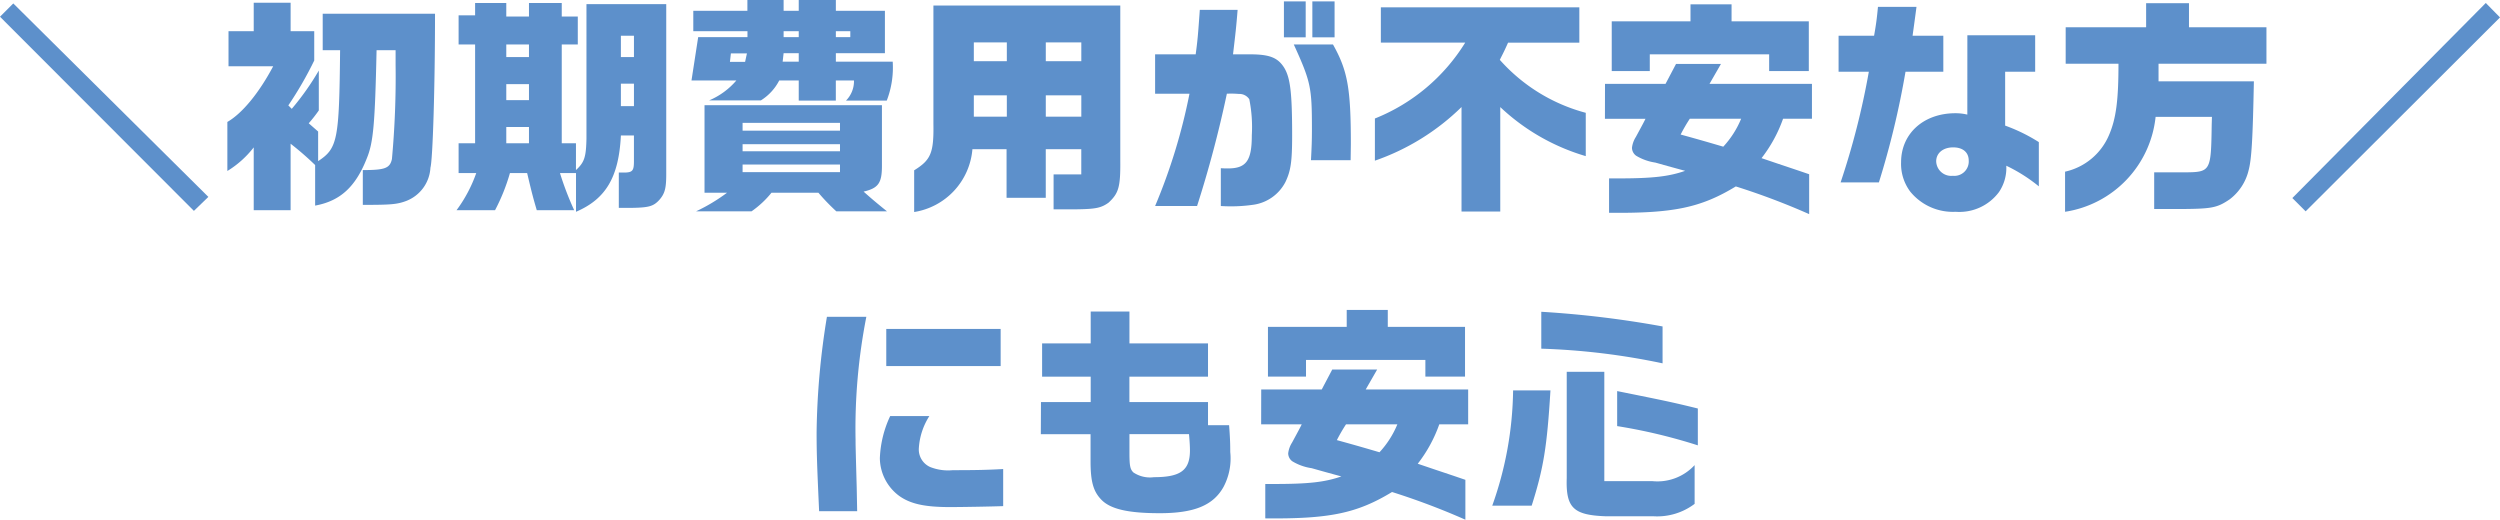 <svg xmlns="http://www.w3.org/2000/svg" xmlns:xlink="http://www.w3.org/1999/xlink" width="261.794" height="54.418" viewBox="0 0 261.794 54.418"><defs><clipPath id="a"><rect width="261.794" height="54.418" fill="none"/></clipPath></defs><path d="M0,1.752l20.306,20.33,1.513-1.464L1.392.36Z" fill="#5d90cb"/><g clip-path="url(#a)"><path d="M23.929,6.937V3.265h2.64V.289h3.864V3.265h2.473V6.337a38.083,38.083,0,0,1-2.713,4.7l.36.36a27.722,27.722,0,0,0,2.832-4.008v4.176a15.031,15.031,0,0,1-1.056,1.345l.985.863v3.1c2.04-1.344,2.208-2.185,2.3-11.617H33.793V1.44H45.554c0,7.657-.239,15.314-.479,16.106a3.964,3.964,0,0,1-2.544,3.5c-.961.36-1.633.408-4.538.408V17.81c2.329,0,2.833-.192,3.049-1.152a94.27,94.27,0,0,0,.384-9.865V5.257H39.434C39.266,12.985,39.1,14.93,38.4,16.61c-1.176,2.976-2.785,4.44-5.4,4.92V17.282a31.285,31.285,0,0,0-2.568-2.232v6.96H26.569V15.434a10.257,10.257,0,0,1-2.76,2.472V12.77c1.584-.913,3.336-3.073,4.8-5.833Z" fill="#5d90cb"/><path d="M48.024,18.122V15h1.728V4.656H48.024V1.608h1.728V.312h3.265V1.728h2.376V.312h3.432V1.728h1.68V4.656h-1.68V15h1.488V17.81c.888-.817,1.056-1.345,1.1-3.289V.432h8.354v17.81c0,1.464-.145,2.016-.7,2.664-.648.72-1.128.84-3.12.864H64.8v-3.7h.648c.792-.024.936-.216.936-1.176V14.185H65.018c-.216,4.344-1.56,6.649-4.7,7.993V18.122h-1.68a32.327,32.327,0,0,0,1.488,3.888H56.209c-.384-1.32-.48-1.656-1.008-3.888H53.4a20.286,20.286,0,0,1-1.559,3.888H47.809a14.739,14.739,0,0,0,2.063-3.888ZM55.393,4.656H53.017v1.32h2.376Zm0,4.153H53.017v1.68h2.376Zm0,4.488H53.017V15h2.376ZM66.386,3.744H65.018V5.976h1.368Zm0,5.017H65.018v2.352h1.368Z" fill="#5d90cb"/><path d="M78.265,1.128V0h3.793V1.128h1.584V0h3.887V1.128h5.137v4.44H87.529v.889h5.953a9.635,9.635,0,0,1-.624,4.08H88.586a2.877,2.877,0,0,0,.84-2.112h-1.9v2.112H83.642V8.425H81.6a5.337,5.337,0,0,1-1.921,2.088H74.257a7.69,7.69,0,0,0,2.855-2.088h-4.7l.7-4.537h5.161V3.264H72.6V1.128ZM73.776,20.186V11.017H92.354v6.36c0,1.8-.384,2.329-1.92,2.688.864.769,1.32,1.153,2.448,2.065H87.577a21.576,21.576,0,0,1-1.872-1.944h-4.92A10.092,10.092,0,0,1,78.7,22.13H72.889a18.578,18.578,0,0,0,3.24-1.944ZM78.024,6.48l.193-.888h-1.68l-.1.888Zm9.938,6.385h-10.2v.816h10.2Zm0,2.232h-10.2v.744h10.2Zm0,2.136h-10.2v.792h10.2ZM83.642,6.457V5.568H82.058l-.1.889Zm0-3.193H82.058v.624h1.584Zm5.4,0H87.529v.624h1.513Z" fill="#5d90cb"/><path d="M117.314.576V16.825c.024,2.76-.168,3.409-1.224,4.393-.768.552-1.344.672-3.288.7h-2.473V18.266h2.9v-2.64h-3.719v5.088h-4.105V15.626h-3.576a7.263,7.263,0,0,1-6.1,6.576V17.834c1.752-1.081,2.065-1.825,2.016-4.873V.576ZM105.433,4.44h-3.456V6.408h3.456Zm0,5.545h-3.456v2.232h3.456Zm7.8-5.545h-3.72V6.408h3.72Zm0,5.545h-3.72v2.232h3.72Z" fill="#5d90cb"/><path d="M125.209,5.689c.191-1.417.24-1.921.432-4.657H129.6c-.145,1.824-.217,2.424-.481,4.657h1.752c2.064,0,2.929.335,3.6,1.392.647,1.056.839,2.64.839,7.1,0,2.76-.143,3.7-.7,4.873a4.476,4.476,0,0,1-3.288,2.376,16.4,16.4,0,0,1-3.48.144v-3.96c.336.024.6.024.744.024,1.921,0,2.5-.817,2.5-3.457a14.765,14.765,0,0,0-.264-3.792,1.246,1.246,0,0,0-1.1-.552,9.361,9.361,0,0,0-1.248-.024,119.277,119.277,0,0,1-3.12,11.761H120.96a60.254,60.254,0,0,0,3.6-11.761h-3.6V5.689Zm11.52-1.777h-2.28V.144h2.28Zm2.857.744c1.536,2.737,1.872,4.585,1.872,10.441l-.023,1.68h-4.153c.072-1.368.1-2.064.1-3.24,0-4.416-.12-4.968-1.9-8.881Zm.168-.744h-2.328V.144h2.328Z" fill="#5d90cb"/><path d="M143.977,12.409a19.7,19.7,0,0,0,9.456-7.945H144.6V.768h20.785v3.7h-7.464c-.408.912-.48,1.032-.864,1.8a18.337,18.337,0,0,0,9,5.545v4.536a22.1,22.1,0,0,1-8.953-5.136V22.154h-4.057V11.209a24.324,24.324,0,0,1-9.072,5.616Z" fill="#5d90cb"/><path d="M168.072,8.785h6.337l1.1-2.089h4.705l-1.2,2.089h10.729v3.648h-3.024a14.662,14.662,0,0,1-2.256,4.128l1.7.576,2.088.7,1.2.409v4.176a73.934,73.934,0,0,0-7.681-2.9c-3.672,2.232-6.553,2.832-13.273,2.76v-3.6h.936c3.624,0,5.3-.192,7.033-.792-2.3-.624-2.592-.719-3.121-.864a5.406,5.406,0,0,1-2.015-.72,1.044,1.044,0,0,1-.433-.84,2.7,2.7,0,0,1,.408-1.128c.817-1.512.817-1.512,1.008-1.9h-4.248Zm8.953-6.553V.456h4.3V2.232h8.089V7.44h-4.152V5.688h-12.5V7.44h-3.985V2.232Zm-.072,10.2a17.722,17.722,0,0,0-.96,1.656c1.92.528,2.664.744,4.464,1.272a9.767,9.767,0,0,0,1.872-2.928Z" fill="#5d90cb"/><path d="M196.249,3.744c.216-1.223.288-1.775.407-3.023h4.034c-.265,2.015-.289,2.134-.409,3.023H203.5V7.513h-3.96A89.235,89.235,0,0,1,196.753,19.1h-4.009A80.631,80.631,0,0,0,195.7,7.513h-3.168V3.744Zm9.769-.048h7.1V7.513h-3.144v5.64a17.754,17.754,0,0,1,3.528,1.729v4.632a16.885,16.885,0,0,0-3.408-2.16,4.489,4.489,0,0,1-.768,2.76,5.166,5.166,0,0,1-4.537,2.064,5.758,5.758,0,0,1-4.752-2.112,4.843,4.843,0,0,1-.96-3.073c0-3,2.352-5.136,5.689-5.136a5.361,5.361,0,0,1,1.248.144Zm-3.265,13.2a1.576,1.576,0,0,0,1.752,1.513,1.507,1.507,0,0,0,1.656-1.584c0-.864-.6-1.392-1.632-1.392-1.055,0-1.776.6-1.776,1.463" fill="#5d90cb"/><path d="M216.313,6.672V2.856h8.424V.336h4.488v2.52h8.112V6.672h-11.3V8.52h9.984c-.119,6.073-.239,8.137-.552,9.313a5.385,5.385,0,0,1-1.992,3.048c-1.32.889-1.848.984-5.112,1.008h-2.784v-3.84h3.192c2.736-.024,2.76-.1,2.832-4.992l.024-.817h-5.9a11.239,11.239,0,0,1-9.48,9.937v-4.2a6.53,6.53,0,0,0,4.584-3.792c.768-1.752,1.009-3.721,1.009-7.513Z" fill="#5d90cb"/><path d="M260.306.312l1.488,1.512L241.441,22.13l-1.393-1.392Z" fill="#5d90cb"/><path d="M90.721,33.176a60.692,60.692,0,0,0-1.128,12.889c0,.576,0,.576.12,4.993l.048,2.472H85.776c-.215-4.753-.263-6.049-.263-8.281a79.866,79.866,0,0,1,1.08-12.073Zm6.6,10.393a7.022,7.022,0,0,0-1.1,3.336A2.011,2.011,0,0,0,97.394,48.9a5.059,5.059,0,0,0,2.376.336c2.232,0,3.6-.023,5.28-.12V53c-1.344.048-4.392.1-5.569.1-2.664,0-4.152-.336-5.328-1.177a4.975,4.975,0,0,1-2.016-3.96,11.384,11.384,0,0,1,1.08-4.392Zm7.465-5.233H92.808V34.448h11.978Z" fill="#5d90cb"/><path d="M109.008,42.1h5.208V39.441h-5.089v-3.48h5.089V32.624h4.057v3.337H126.5v3.48h-8.232V42.1H126.5v2.424h2.208c.1,1.32.121,1.944.121,2.809a6.365,6.365,0,0,1-.7,3.648c-1.08,1.944-3.072,2.76-6.7,2.76-3.288,0-5.16-.432-6.1-1.416-.84-.864-1.128-1.9-1.128-4.009V45.465h-5.208Zm9.265,3.36v1.944c0,1.369.071,1.728.408,2.065a3.118,3.118,0,0,0,2.16.5c2.785,0,3.768-.721,3.768-2.808,0-.312-.024-.889-.1-1.7Z" fill="#5d90cb"/><path d="M132.072,40.785h6.337l1.1-2.089h4.705l-1.2,2.089h10.729v3.648h-3.024a14.662,14.662,0,0,1-2.256,4.128l1.7.576,2.088.7,1.2.409v4.176a73.934,73.934,0,0,0-7.681-2.9c-3.672,2.232-6.553,2.832-13.273,2.76v-3.6h.936c3.624,0,5.3-.192,7.033-.792-2.3-.624-2.592-.719-3.121-.864a5.406,5.406,0,0,1-2.015-.72,1.044,1.044,0,0,1-.433-.84,2.7,2.7,0,0,1,.408-1.128c.817-1.512.817-1.512,1.008-1.9h-4.248Zm8.953-6.553V32.456h4.3v1.776h8.089V39.44h-4.152V37.688h-12.5V39.44h-3.985V34.232Zm-.072,10.2a17.722,17.722,0,0,0-.96,1.656c1.92.528,2.664.744,4.464,1.272a9.767,9.767,0,0,0,1.872-2.928Z" fill="#5d90cb"/><path d="M162.36,40.881c-.359,5.9-.719,8.136-1.967,12.072h-4.128a37.059,37.059,0,0,0,2.183-12.072ZM174.1,38.048a72.124,72.124,0,0,0-12.7-1.536V32.648a105.758,105.758,0,0,1,12.7,1.536Zm-6.1.888V50.385h5.041a5.3,5.3,0,0,0,4.416-1.68v4.057a6.493,6.493,0,0,1-4.32,1.3h-4.992c-3.385-.12-4.177-.888-4.081-3.985V38.936Zm9.793,7.7a57.21,57.21,0,0,0-8.448-2.016V40.953c5.112,1.032,5.712,1.152,8.448,1.824Z" fill="#5d90cb"/></g></svg>